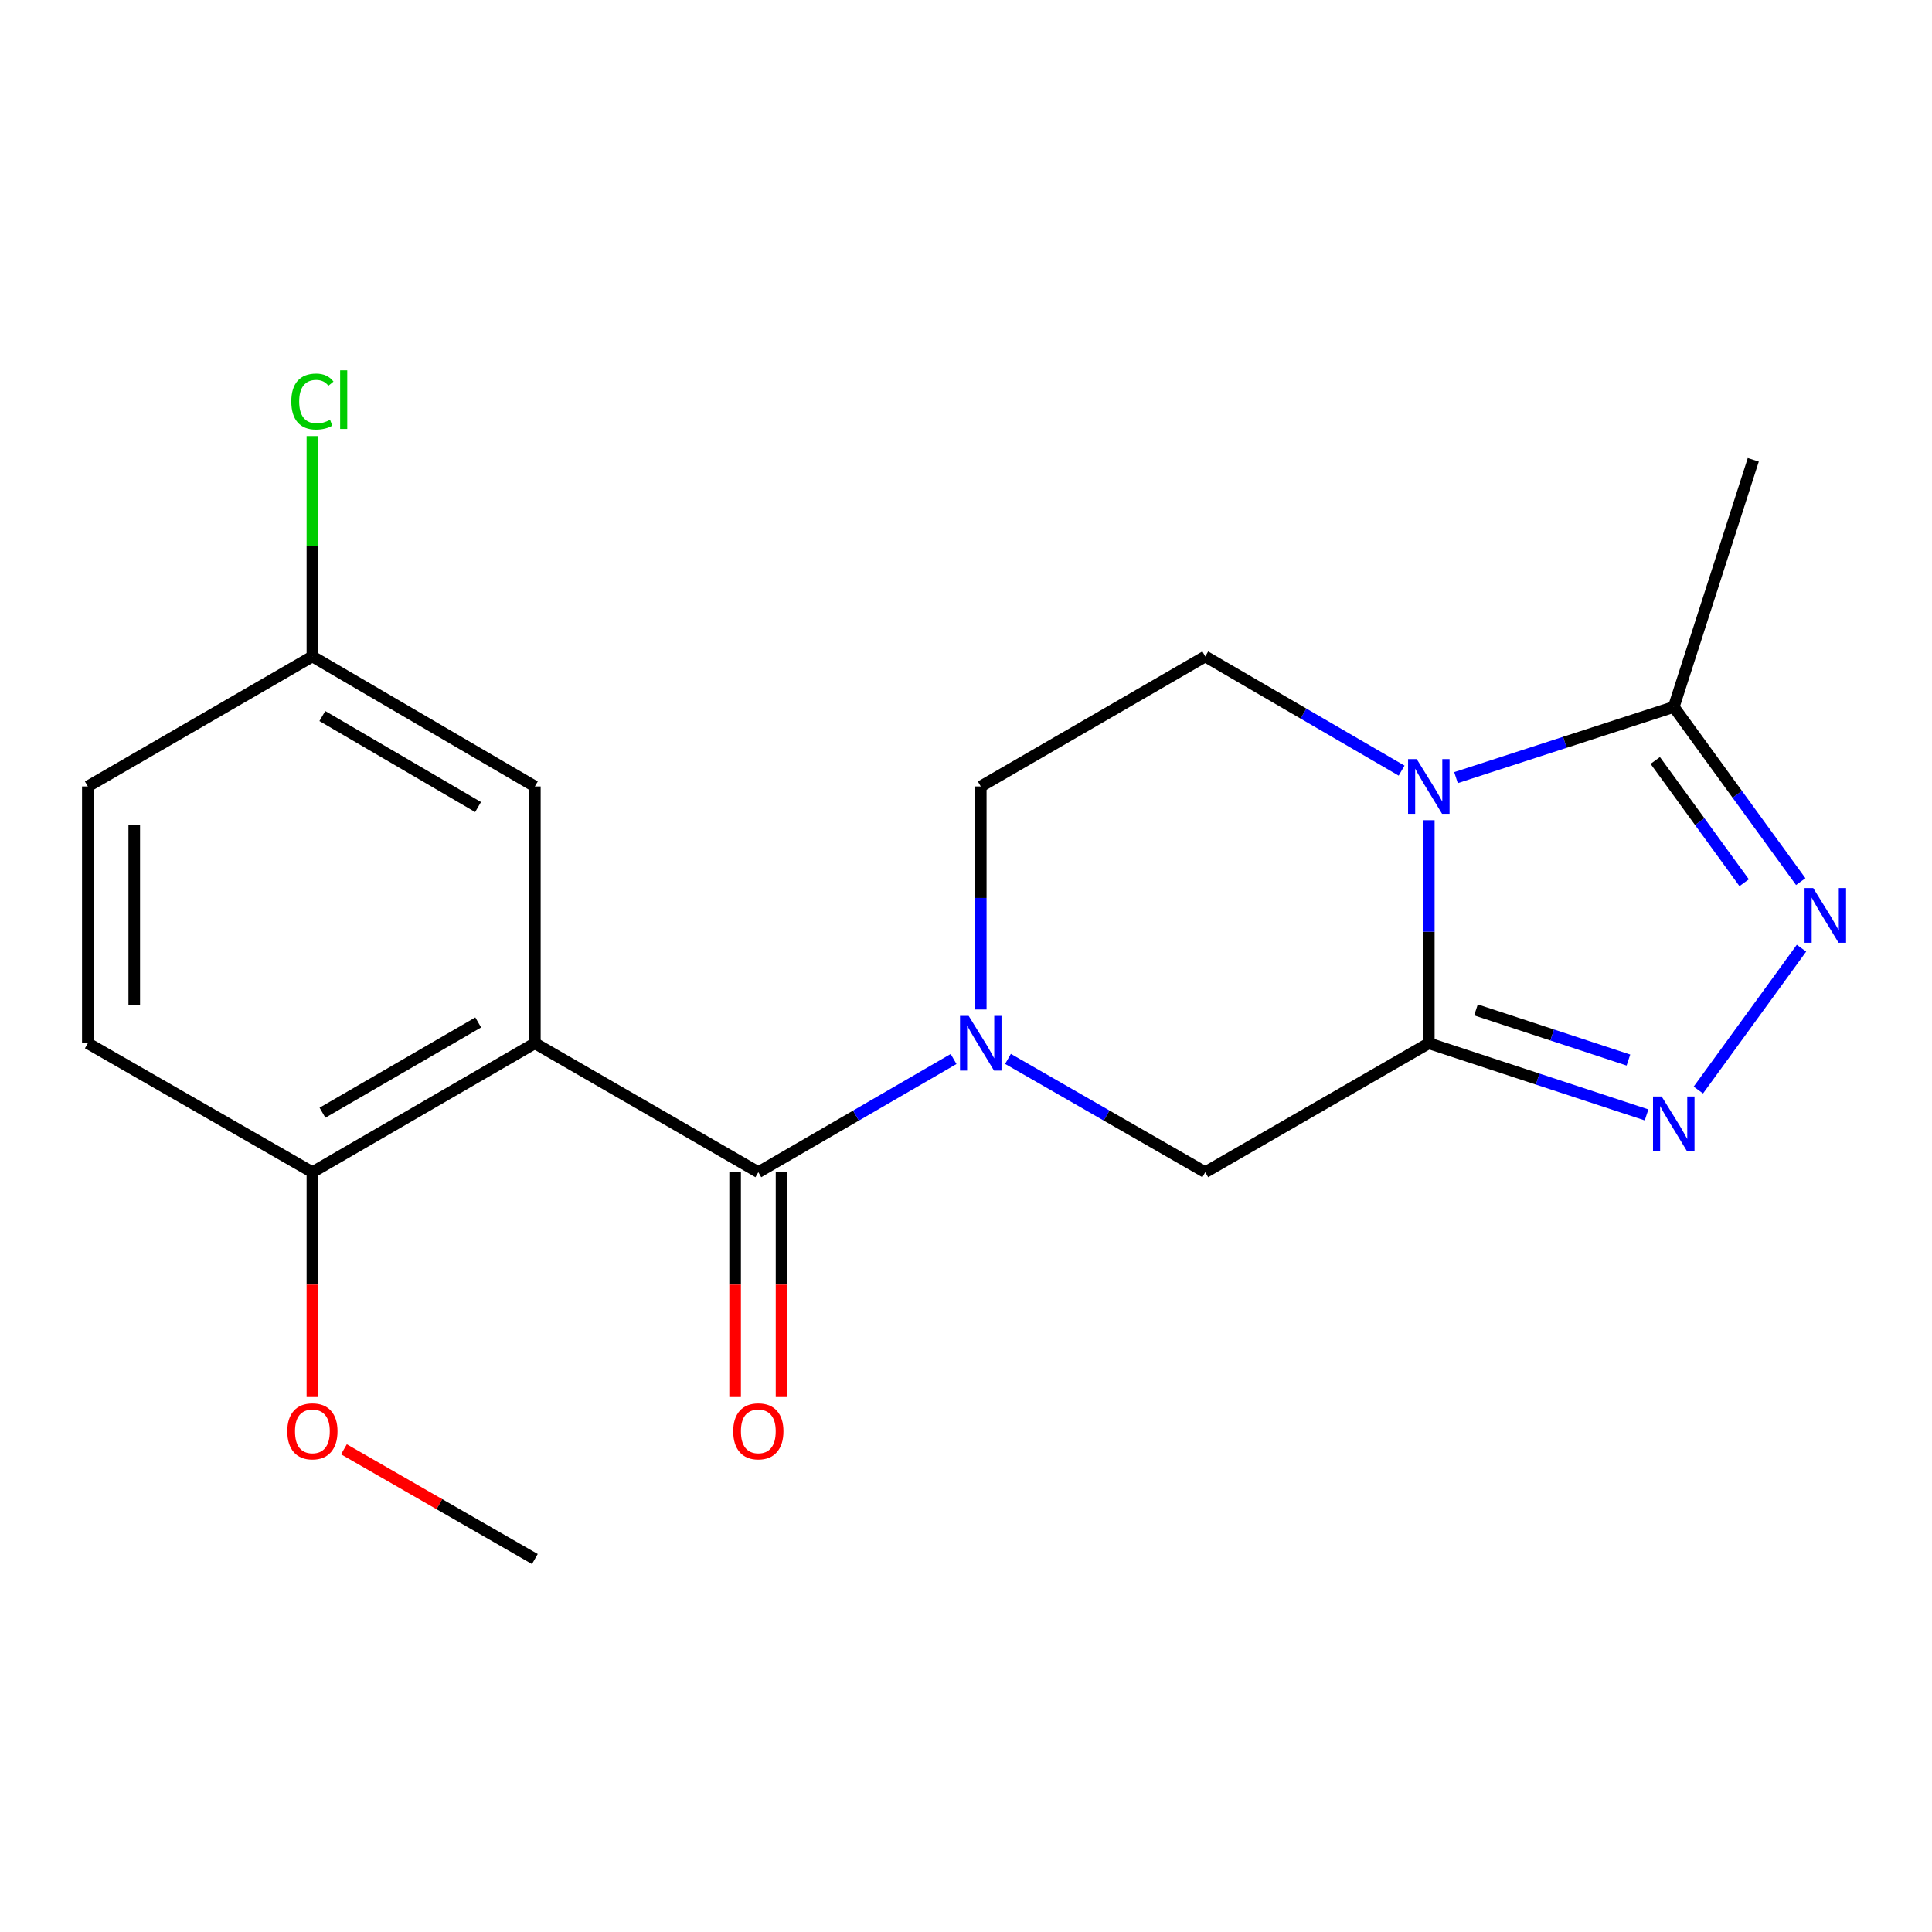 <?xml version='1.0' encoding='iso-8859-1'?>
<svg version='1.1' baseProfile='full'
              xmlns='http://www.w3.org/2000/svg'
                      xmlns:rdkit='http://www.rdkit.org/xml'
                      xmlns:xlink='http://www.w3.org/1999/xlink'
                  xml:space='preserve'
width='1000px' height='1000px' viewBox='0 0 1000 1000'>
<!-- END OF HEADER -->
<rect style='opacity:1.0;fill:#FFFFFF;stroke:none' width='1000' height='1000' x='0' y='0'> </rect>
<path class='bond-0' d='M 739.549,539.981 L 739.549,482.265' style='fill:none;fill-rule:evenodd;stroke:#000000;stroke-width:6px;stroke-linecap:butt;stroke-linejoin:miter;stroke-opacity:1' />
<path class='bond-0' d='M 739.549,482.265 L 739.549,424.549' style='fill:none;fill-rule:evenodd;stroke:#0000FF;stroke-width:6px;stroke-linecap:butt;stroke-linejoin:miter;stroke-opacity:1' />
<path class='bond-3' d='M 739.549,539.981 L 795.904,558.525' style='fill:none;fill-rule:evenodd;stroke:#000000;stroke-width:6px;stroke-linecap:butt;stroke-linejoin:miter;stroke-opacity:1' />
<path class='bond-3' d='M 795.904,558.525 L 852.26,577.069' style='fill:none;fill-rule:evenodd;stroke:#0000FF;stroke-width:6px;stroke-linecap:butt;stroke-linejoin:miter;stroke-opacity:1' />
<path class='bond-3' d='M 763.967,522.718 L 803.416,535.699' style='fill:none;fill-rule:evenodd;stroke:#000000;stroke-width:6px;stroke-linecap:butt;stroke-linejoin:miter;stroke-opacity:1' />
<path class='bond-3' d='M 803.416,535.699 L 842.864,548.679' style='fill:none;fill-rule:evenodd;stroke:#0000FF;stroke-width:6px;stroke-linecap:butt;stroke-linejoin:miter;stroke-opacity:1' />
<path class='bond-7' d='M 739.549,539.981 L 623.842,606.733' style='fill:none;fill-rule:evenodd;stroke:#000000;stroke-width:6px;stroke-linecap:butt;stroke-linejoin:miter;stroke-opacity:1' />
<path class='bond-6' d='M 753.621,402.499 L 809.979,384.21' style='fill:none;fill-rule:evenodd;stroke:#0000FF;stroke-width:6px;stroke-linecap:butt;stroke-linejoin:miter;stroke-opacity:1' />
<path class='bond-6' d='M 809.979,384.21 L 866.337,365.92' style='fill:none;fill-rule:evenodd;stroke:#000000;stroke-width:6px;stroke-linecap:butt;stroke-linejoin:miter;stroke-opacity:1' />
<path class='bond-8' d='M 725.463,398.874 L 674.652,369.327' style='fill:none;fill-rule:evenodd;stroke:#0000FF;stroke-width:6px;stroke-linecap:butt;stroke-linejoin:miter;stroke-opacity:1' />
<path class='bond-8' d='M 674.652,369.327 L 623.842,339.78' style='fill:none;fill-rule:evenodd;stroke:#000000;stroke-width:6px;stroke-linecap:butt;stroke-linejoin:miter;stroke-opacity:1' />
<path class='bond-1' d='M 392.508,606.733 L 443.041,577.435' style='fill:none;fill-rule:evenodd;stroke:#000000;stroke-width:6px;stroke-linecap:butt;stroke-linejoin:miter;stroke-opacity:1' />
<path class='bond-1' d='M 443.041,577.435 L 493.574,548.137' style='fill:none;fill-rule:evenodd;stroke:#0000FF;stroke-width:6px;stroke-linecap:butt;stroke-linejoin:miter;stroke-opacity:1' />
<path class='bond-2' d='M 392.508,606.733 L 276.842,539.981' style='fill:none;fill-rule:evenodd;stroke:#000000;stroke-width:6px;stroke-linecap:butt;stroke-linejoin:miter;stroke-opacity:1' />
<path class='bond-12' d='M 380.493,606.733 L 380.493,664.916' style='fill:none;fill-rule:evenodd;stroke:#000000;stroke-width:6px;stroke-linecap:butt;stroke-linejoin:miter;stroke-opacity:1' />
<path class='bond-12' d='M 380.493,664.916 L 380.493,723.099' style='fill:none;fill-rule:evenodd;stroke:#FF0000;stroke-width:6px;stroke-linecap:butt;stroke-linejoin:miter;stroke-opacity:1' />
<path class='bond-12' d='M 404.524,606.733 L 404.524,664.916' style='fill:none;fill-rule:evenodd;stroke:#000000;stroke-width:6px;stroke-linecap:butt;stroke-linejoin:miter;stroke-opacity:1' />
<path class='bond-12' d='M 404.524,664.916 L 404.524,723.099' style='fill:none;fill-rule:evenodd;stroke:#FF0000;stroke-width:6px;stroke-linecap:butt;stroke-linejoin:miter;stroke-opacity:1' />
<path class='bond-9' d='M 276.842,539.981 L 161.695,606.733' style='fill:none;fill-rule:evenodd;stroke:#000000;stroke-width:6px;stroke-linecap:butt;stroke-linejoin:miter;stroke-opacity:1' />
<path class='bond-9' d='M 247.518,529.204 L 166.915,575.93' style='fill:none;fill-rule:evenodd;stroke:#000000;stroke-width:6px;stroke-linecap:butt;stroke-linejoin:miter;stroke-opacity:1' />
<path class='bond-11' d='M 276.842,539.981 L 276.842,407.066' style='fill:none;fill-rule:evenodd;stroke:#000000;stroke-width:6px;stroke-linecap:butt;stroke-linejoin:miter;stroke-opacity:1' />
<path class='bond-5' d='M 879.058,564.206 L 932.455,490.771' style='fill:none;fill-rule:evenodd;stroke:#0000FF;stroke-width:6px;stroke-linecap:butt;stroke-linejoin:miter;stroke-opacity:1' />
<path class='bond-4' d='M 521.732,548.075 L 572.787,577.404' style='fill:none;fill-rule:evenodd;stroke:#0000FF;stroke-width:6px;stroke-linecap:butt;stroke-linejoin:miter;stroke-opacity:1' />
<path class='bond-4' d='M 572.787,577.404 L 623.842,606.733' style='fill:none;fill-rule:evenodd;stroke:#000000;stroke-width:6px;stroke-linecap:butt;stroke-linejoin:miter;stroke-opacity:1' />
<path class='bond-21' d='M 507.641,522.498 L 507.641,464.782' style='fill:none;fill-rule:evenodd;stroke:#0000FF;stroke-width:6px;stroke-linecap:butt;stroke-linejoin:miter;stroke-opacity:1' />
<path class='bond-21' d='M 507.641,464.782 L 507.641,407.066' style='fill:none;fill-rule:evenodd;stroke:#000000;stroke-width:6px;stroke-linecap:butt;stroke-linejoin:miter;stroke-opacity:1' />
<path class='bond-20' d='M 932.063,456.322 L 899.2,411.121' style='fill:none;fill-rule:evenodd;stroke:#0000FF;stroke-width:6px;stroke-linecap:butt;stroke-linejoin:miter;stroke-opacity:1' />
<path class='bond-20' d='M 899.2,411.121 L 866.337,365.92' style='fill:none;fill-rule:evenodd;stroke:#000000;stroke-width:6px;stroke-linecap:butt;stroke-linejoin:miter;stroke-opacity:1' />
<path class='bond-20' d='M 902.768,456.893 L 879.764,425.252' style='fill:none;fill-rule:evenodd;stroke:#0000FF;stroke-width:6px;stroke-linecap:butt;stroke-linejoin:miter;stroke-opacity:1' />
<path class='bond-20' d='M 879.764,425.252 L 856.759,393.612' style='fill:none;fill-rule:evenodd;stroke:#000000;stroke-width:6px;stroke-linecap:butt;stroke-linejoin:miter;stroke-opacity:1' />
<path class='bond-18' d='M 866.337,365.92 L 907.496,237.998' style='fill:none;fill-rule:evenodd;stroke:#000000;stroke-width:6px;stroke-linecap:butt;stroke-linejoin:miter;stroke-opacity:1' />
<path class='bond-10' d='M 623.842,339.78 L 507.641,407.066' style='fill:none;fill-rule:evenodd;stroke:#000000;stroke-width:6px;stroke-linecap:butt;stroke-linejoin:miter;stroke-opacity:1' />
<path class='bond-13' d='M 161.695,606.733 L 45.455,539.981' style='fill:none;fill-rule:evenodd;stroke:#000000;stroke-width:6px;stroke-linecap:butt;stroke-linejoin:miter;stroke-opacity:1' />
<path class='bond-17' d='M 161.695,606.733 L 161.695,664.916' style='fill:none;fill-rule:evenodd;stroke:#000000;stroke-width:6px;stroke-linecap:butt;stroke-linejoin:miter;stroke-opacity:1' />
<path class='bond-17' d='M 161.695,664.916 L 161.695,723.099' style='fill:none;fill-rule:evenodd;stroke:#FF0000;stroke-width:6px;stroke-linecap:butt;stroke-linejoin:miter;stroke-opacity:1' />
<path class='bond-14' d='M 276.842,407.066 L 161.695,339.78' style='fill:none;fill-rule:evenodd;stroke:#000000;stroke-width:6px;stroke-linecap:butt;stroke-linejoin:miter;stroke-opacity:1' />
<path class='bond-14' d='M 247.446,417.721 L 166.843,370.621' style='fill:none;fill-rule:evenodd;stroke:#000000;stroke-width:6px;stroke-linecap:butt;stroke-linejoin:miter;stroke-opacity:1' />
<path class='bond-22' d='M 45.455,539.981 L 45.455,407.066' style='fill:none;fill-rule:evenodd;stroke:#000000;stroke-width:6px;stroke-linecap:butt;stroke-linejoin:miter;stroke-opacity:1' />
<path class='bond-22' d='M 69.485,520.044 L 69.485,427.003' style='fill:none;fill-rule:evenodd;stroke:#000000;stroke-width:6px;stroke-linecap:butt;stroke-linejoin:miter;stroke-opacity:1' />
<path class='bond-15' d='M 161.695,339.78 L 45.455,407.066' style='fill:none;fill-rule:evenodd;stroke:#000000;stroke-width:6px;stroke-linecap:butt;stroke-linejoin:miter;stroke-opacity:1' />
<path class='bond-16' d='M 161.695,339.78 L 161.695,282.748' style='fill:none;fill-rule:evenodd;stroke:#000000;stroke-width:6px;stroke-linecap:butt;stroke-linejoin:miter;stroke-opacity:1' />
<path class='bond-16' d='M 161.695,282.748 L 161.695,225.715' style='fill:none;fill-rule:evenodd;stroke:#00CC00;stroke-width:6px;stroke-linecap:butt;stroke-linejoin:miter;stroke-opacity:1' />
<path class='bond-19' d='M 178.016,750.149 L 227.429,778.548' style='fill:none;fill-rule:evenodd;stroke:#FF0000;stroke-width:6px;stroke-linecap:butt;stroke-linejoin:miter;stroke-opacity:1' />
<path class='bond-19' d='M 227.429,778.548 L 276.842,806.947' style='fill:none;fill-rule:evenodd;stroke:#000000;stroke-width:6px;stroke-linecap:butt;stroke-linejoin:miter;stroke-opacity:1' />
<path  class='atom-1' d='M 733.289 392.906
L 742.569 407.906
Q 743.489 409.386, 744.969 412.066
Q 746.449 414.746, 746.529 414.906
L 746.529 392.906
L 750.289 392.906
L 750.289 421.226
L 746.409 421.226
L 736.449 404.826
Q 735.289 402.906, 734.049 400.706
Q 732.849 398.506, 732.489 397.826
L 732.489 421.226
L 728.809 421.226
L 728.809 392.906
L 733.289 392.906
' fill='#0000FF'/>
<path  class='atom-4' d='M 860.077 567.541
L 869.357 582.541
Q 870.277 584.021, 871.757 586.701
Q 873.237 589.381, 873.317 589.541
L 873.317 567.541
L 877.077 567.541
L 877.077 595.861
L 873.197 595.861
L 863.237 579.461
Q 862.077 577.541, 860.837 575.341
Q 859.637 573.141, 859.277 572.461
L 859.277 595.861
L 855.597 595.861
L 855.597 567.541
L 860.077 567.541
' fill='#0000FF'/>
<path  class='atom-5' d='M 501.381 525.821
L 510.661 540.821
Q 511.581 542.301, 513.061 544.981
Q 514.541 547.661, 514.621 547.821
L 514.621 525.821
L 518.381 525.821
L 518.381 554.141
L 514.501 554.141
L 504.541 537.741
Q 503.381 535.821, 502.141 533.621
Q 500.941 531.421, 500.581 530.741
L 500.581 554.141
L 496.901 554.141
L 496.901 525.821
L 501.381 525.821
' fill='#0000FF'/>
<path  class='atom-6' d='M 938.523 459.657
L 947.803 474.657
Q 948.723 476.137, 950.203 478.817
Q 951.683 481.497, 951.763 481.657
L 951.763 459.657
L 955.523 459.657
L 955.523 487.977
L 951.643 487.977
L 941.683 471.577
Q 940.523 469.657, 939.283 467.457
Q 938.083 465.257, 937.723 464.577
L 937.723 487.977
L 934.043 487.977
L 934.043 459.657
L 938.523 459.657
' fill='#0000FF'/>
<path  class='atom-13' d='M 379.508 740.849
Q 379.508 734.049, 382.868 730.249
Q 386.228 726.449, 392.508 726.449
Q 398.788 726.449, 402.148 730.249
Q 405.508 734.049, 405.508 740.849
Q 405.508 747.729, 402.108 751.649
Q 398.708 755.529, 392.508 755.529
Q 386.268 755.529, 382.868 751.649
Q 379.508 747.769, 379.508 740.849
M 392.508 752.329
Q 396.828 752.329, 399.148 749.449
Q 401.508 746.529, 401.508 740.849
Q 401.508 735.289, 399.148 732.489
Q 396.828 729.649, 392.508 729.649
Q 388.188 729.649, 385.828 732.449
Q 383.508 735.249, 383.508 740.849
Q 383.508 746.569, 385.828 749.449
Q 388.188 752.329, 392.508 752.329
' fill='#FF0000'/>
<path  class='atom-17' d='M 150.775 207.832
Q 150.775 200.792, 154.055 197.112
Q 157.375 193.392, 163.655 193.392
Q 169.495 193.392, 172.615 197.512
L 169.975 199.672
Q 167.695 196.672, 163.655 196.672
Q 159.375 196.672, 157.095 199.552
Q 154.855 202.392, 154.855 207.832
Q 154.855 213.432, 157.175 216.312
Q 159.535 219.192, 164.095 219.192
Q 167.215 219.192, 170.855 217.312
L 171.975 220.312
Q 170.495 221.272, 168.255 221.832
Q 166.015 222.392, 163.535 222.392
Q 157.375 222.392, 154.055 218.632
Q 150.775 214.872, 150.775 207.832
' fill='#00CC00'/>
<path  class='atom-17' d='M 176.055 191.672
L 179.735 191.672
L 179.735 222.032
L 176.055 222.032
L 176.055 191.672
' fill='#00CC00'/>
<path  class='atom-18' d='M 148.695 740.849
Q 148.695 734.049, 152.055 730.249
Q 155.415 726.449, 161.695 726.449
Q 167.975 726.449, 171.335 730.249
Q 174.695 734.049, 174.695 740.849
Q 174.695 747.729, 171.295 751.649
Q 167.895 755.529, 161.695 755.529
Q 155.455 755.529, 152.055 751.649
Q 148.695 747.769, 148.695 740.849
M 161.695 752.329
Q 166.015 752.329, 168.335 749.449
Q 170.695 746.529, 170.695 740.849
Q 170.695 735.289, 168.335 732.489
Q 166.015 729.649, 161.695 729.649
Q 157.375 729.649, 155.015 732.449
Q 152.695 735.249, 152.695 740.849
Q 152.695 746.569, 155.015 749.449
Q 157.375 752.329, 161.695 752.329
' fill='#FF0000'/>
</svg>
